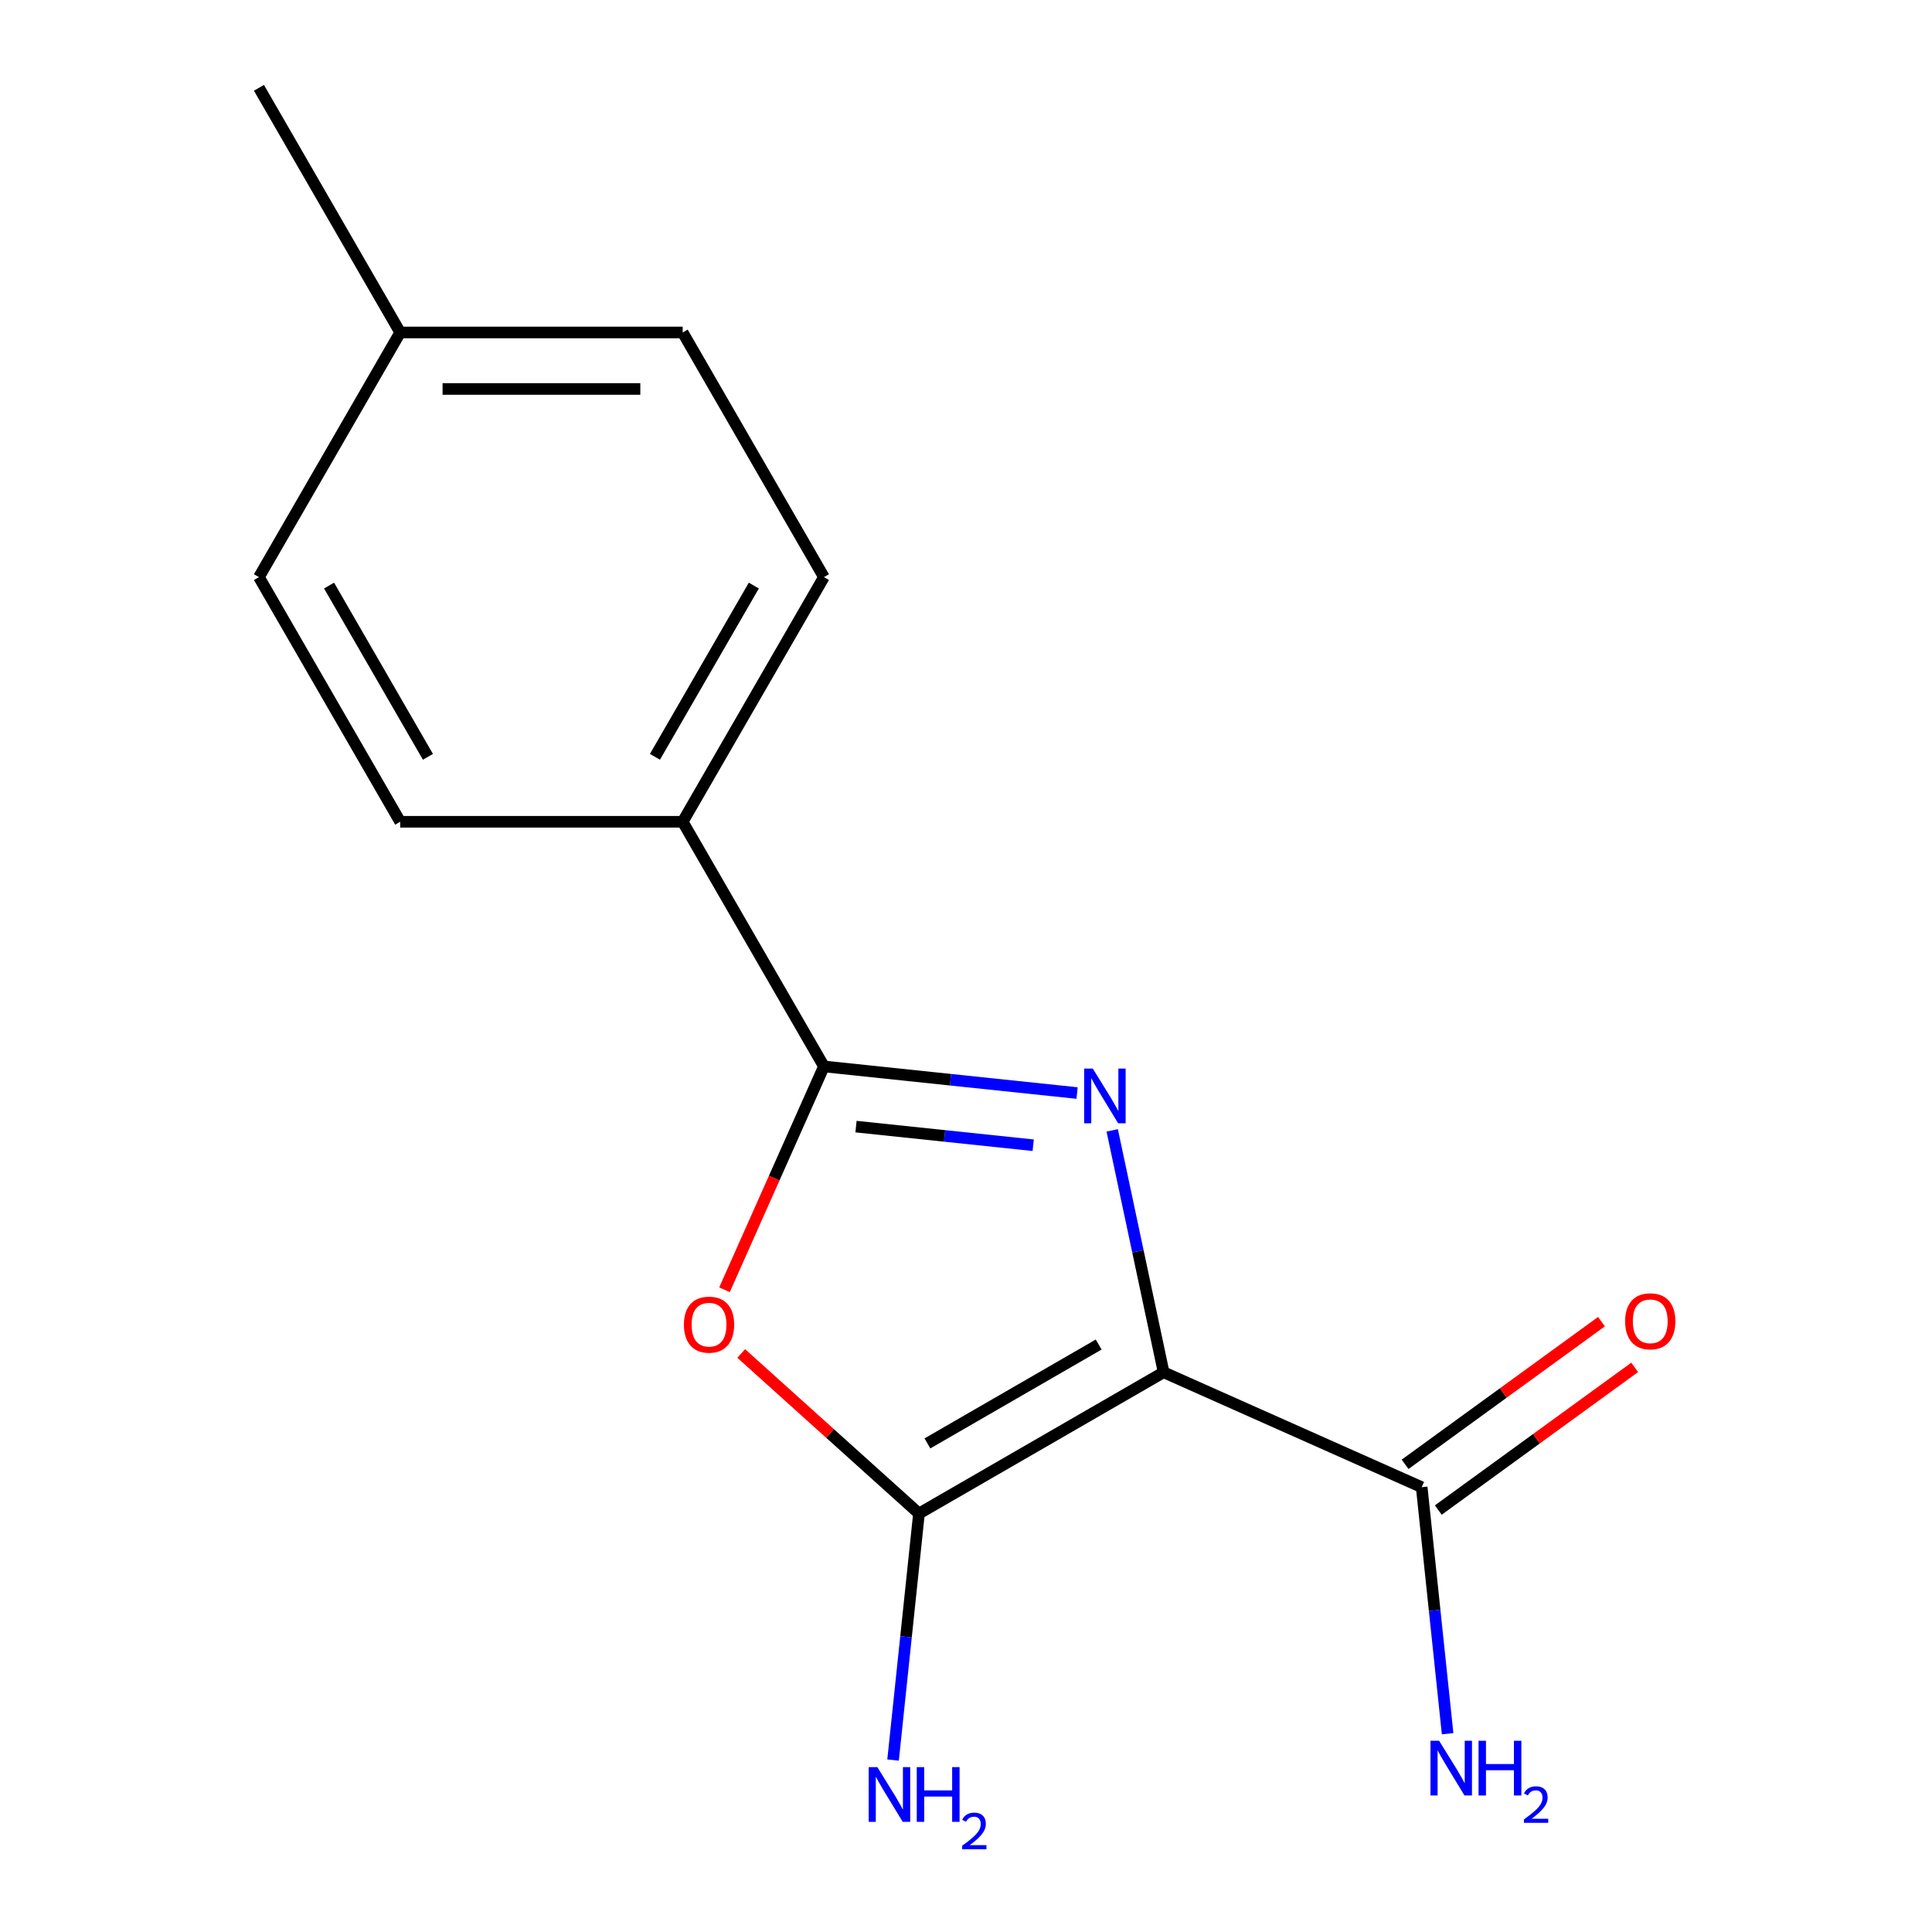 <?xml version='1.0' encoding='iso-8859-1'?>
<svg version='1.1' baseProfile='full'
              xmlns='http://www.w3.org/2000/svg'
                      xmlns:rdkit='http://www.rdkit.org/xml'
                      xmlns:xlink='http://www.w3.org/1999/xlink'
                  xml:space='preserve'
width='1000px' height='1000px' viewBox='0 0 1000 1000'>
<!-- END OF HEADER -->
<rect style='opacity:1.0;fill:#FFFFFF;stroke:none' width='1000' height='1000' x='0' y='0'> </rect>
<path class='bond-0' d='M 602.29,710.289 L 588.983,647.684' style='fill:none;fill-rule:evenodd;stroke:#000000;stroke-width:6px;stroke-linecap:butt;stroke-linejoin:miter;stroke-opacity:1' />
<path class='bond-0' d='M 588.983,647.684 L 575.675,585.079' style='fill:none;fill-rule:evenodd;stroke:#0000FF;stroke-width:6px;stroke-linecap:butt;stroke-linejoin:miter;stroke-opacity:1' />
<path class='bond-1' d='M 602.29,710.289 L 475.659,783.4' style='fill:none;fill-rule:evenodd;stroke:#000000;stroke-width:6px;stroke-linecap:butt;stroke-linejoin:miter;stroke-opacity:1' />
<path class='bond-1' d='M 568.673,695.93 L 480.031,747.107' style='fill:none;fill-rule:evenodd;stroke:#000000;stroke-width:6px;stroke-linecap:butt;stroke-linejoin:miter;stroke-opacity:1' />
<path class='bond-4' d='M 602.29,710.289 L 735.869,769.763' style='fill:none;fill-rule:evenodd;stroke:#000000;stroke-width:6px;stroke-linecap:butt;stroke-linejoin:miter;stroke-opacity:1' />
<path class='bond-2' d='M 557.493,565.751 L 491.981,558.865' style='fill:none;fill-rule:evenodd;stroke:#0000FF;stroke-width:6px;stroke-linecap:butt;stroke-linejoin:miter;stroke-opacity:1' />
<path class='bond-2' d='M 491.981,558.865 L 426.469,551.979' style='fill:none;fill-rule:evenodd;stroke:#000000;stroke-width:6px;stroke-linecap:butt;stroke-linejoin:miter;stroke-opacity:1' />
<path class='bond-2' d='M 534.783,592.769 L 488.924,587.949' style='fill:none;fill-rule:evenodd;stroke:#0000FF;stroke-width:6px;stroke-linecap:butt;stroke-linejoin:miter;stroke-opacity:1' />
<path class='bond-2' d='M 488.924,587.949 L 443.065,583.129' style='fill:none;fill-rule:evenodd;stroke:#000000;stroke-width:6px;stroke-linecap:butt;stroke-linejoin:miter;stroke-opacity:1' />
<path class='bond-3' d='M 475.659,783.4 L 429.655,741.978' style='fill:none;fill-rule:evenodd;stroke:#000000;stroke-width:6px;stroke-linecap:butt;stroke-linejoin:miter;stroke-opacity:1' />
<path class='bond-3' d='M 429.655,741.978 L 383.651,700.556' style='fill:none;fill-rule:evenodd;stroke:#FF0000;stroke-width:6px;stroke-linecap:butt;stroke-linejoin:miter;stroke-opacity:1' />
<path class='bond-6' d='M 475.659,783.4 L 468.953,847.202' style='fill:none;fill-rule:evenodd;stroke:#000000;stroke-width:6px;stroke-linecap:butt;stroke-linejoin:miter;stroke-opacity:1' />
<path class='bond-6' d='M 468.953,847.202 L 462.247,911.005' style='fill:none;fill-rule:evenodd;stroke:#0000FF;stroke-width:6px;stroke-linecap:butt;stroke-linejoin:miter;stroke-opacity:1' />
<path class='bond-5' d='M 426.469,551.979 L 353.358,425.348' style='fill:none;fill-rule:evenodd;stroke:#000000;stroke-width:6px;stroke-linecap:butt;stroke-linejoin:miter;stroke-opacity:1' />
<path class='bond-15' d='M 426.469,551.979 L 400.733,609.781' style='fill:none;fill-rule:evenodd;stroke:#000000;stroke-width:6px;stroke-linecap:butt;stroke-linejoin:miter;stroke-opacity:1' />
<path class='bond-15' d='M 400.733,609.781 L 374.998,667.583' style='fill:none;fill-rule:evenodd;stroke:#FF0000;stroke-width:6px;stroke-linecap:butt;stroke-linejoin:miter;stroke-opacity:1' />
<path class='bond-7' d='M 744.464,781.592 L 795.284,744.67' style='fill:none;fill-rule:evenodd;stroke:#000000;stroke-width:6px;stroke-linecap:butt;stroke-linejoin:miter;stroke-opacity:1' />
<path class='bond-7' d='M 795.284,744.67 L 846.104,707.747' style='fill:none;fill-rule:evenodd;stroke:#FF0000;stroke-width:6px;stroke-linecap:butt;stroke-linejoin:miter;stroke-opacity:1' />
<path class='bond-7' d='M 727.275,757.933 L 778.095,721.011' style='fill:none;fill-rule:evenodd;stroke:#000000;stroke-width:6px;stroke-linecap:butt;stroke-linejoin:miter;stroke-opacity:1' />
<path class='bond-7' d='M 778.095,721.011 L 828.915,684.088' style='fill:none;fill-rule:evenodd;stroke:#FF0000;stroke-width:6px;stroke-linecap:butt;stroke-linejoin:miter;stroke-opacity:1' />
<path class='bond-10' d='M 735.869,769.763 L 742.575,833.565' style='fill:none;fill-rule:evenodd;stroke:#000000;stroke-width:6px;stroke-linecap:butt;stroke-linejoin:miter;stroke-opacity:1' />
<path class='bond-10' d='M 742.575,833.565 L 749.281,897.367' style='fill:none;fill-rule:evenodd;stroke:#0000FF;stroke-width:6px;stroke-linecap:butt;stroke-linejoin:miter;stroke-opacity:1' />
<path class='bond-8' d='M 353.358,425.348 L 426.469,298.717' style='fill:none;fill-rule:evenodd;stroke:#000000;stroke-width:6px;stroke-linecap:butt;stroke-linejoin:miter;stroke-opacity:1' />
<path class='bond-8' d='M 338.998,391.731 L 390.176,303.09' style='fill:none;fill-rule:evenodd;stroke:#000000;stroke-width:6px;stroke-linecap:butt;stroke-linejoin:miter;stroke-opacity:1' />
<path class='bond-9' d='M 353.358,425.348 L 207.137,425.348' style='fill:none;fill-rule:evenodd;stroke:#000000;stroke-width:6px;stroke-linecap:butt;stroke-linejoin:miter;stroke-opacity:1' />
<path class='bond-11' d='M 426.469,298.717 L 353.358,172.086' style='fill:none;fill-rule:evenodd;stroke:#000000;stroke-width:6px;stroke-linecap:butt;stroke-linejoin:miter;stroke-opacity:1' />
<path class='bond-12' d='M 207.137,425.348 L 134.026,298.717' style='fill:none;fill-rule:evenodd;stroke:#000000;stroke-width:6px;stroke-linecap:butt;stroke-linejoin:miter;stroke-opacity:1' />
<path class='bond-12' d='M 221.497,391.731 L 170.319,303.09' style='fill:none;fill-rule:evenodd;stroke:#000000;stroke-width:6px;stroke-linecap:butt;stroke-linejoin:miter;stroke-opacity:1' />
<path class='bond-16' d='M 353.358,172.086 L 207.137,172.086' style='fill:none;fill-rule:evenodd;stroke:#000000;stroke-width:6px;stroke-linecap:butt;stroke-linejoin:miter;stroke-opacity:1' />
<path class='bond-16' d='M 331.425,201.33 L 229.07,201.33' style='fill:none;fill-rule:evenodd;stroke:#000000;stroke-width:6px;stroke-linecap:butt;stroke-linejoin:miter;stroke-opacity:1' />
<path class='bond-13' d='M 134.026,298.717 L 207.137,172.086' style='fill:none;fill-rule:evenodd;stroke:#000000;stroke-width:6px;stroke-linecap:butt;stroke-linejoin:miter;stroke-opacity:1' />
<path class='bond-14' d='M 207.137,172.086 L 134.026,45.455' style='fill:none;fill-rule:evenodd;stroke:#000000;stroke-width:6px;stroke-linecap:butt;stroke-linejoin:miter;stroke-opacity:1' />
<path  class='atom-1' d='M 565.629 553.104
L 574.909 568.104
Q 575.829 569.584, 577.309 572.264
Q 578.789 574.944, 578.869 575.104
L 578.869 553.104
L 582.629 553.104
L 582.629 581.424
L 578.749 581.424
L 568.789 565.024
Q 567.629 563.104, 566.389 560.904
Q 565.189 558.704, 564.829 558.024
L 564.829 581.424
L 561.149 581.424
L 561.149 553.104
L 565.629 553.104
' fill='#0000FF'/>
<path  class='atom-4' d='M 353.995 685.639
Q 353.995 678.839, 357.355 675.039
Q 360.715 671.239, 366.995 671.239
Q 373.275 671.239, 376.635 675.039
Q 379.995 678.839, 379.995 685.639
Q 379.995 692.519, 376.595 696.439
Q 373.195 700.319, 366.995 700.319
Q 360.755 700.319, 357.355 696.439
Q 353.995 692.559, 353.995 685.639
M 366.995 697.119
Q 371.315 697.119, 373.635 694.239
Q 375.995 691.319, 375.995 685.639
Q 375.995 680.079, 373.635 677.279
Q 371.315 674.439, 366.995 674.439
Q 362.675 674.439, 360.315 677.239
Q 357.995 680.039, 357.995 685.639
Q 357.995 691.359, 360.315 694.239
Q 362.675 697.119, 366.995 697.119
' fill='#FF0000'/>
<path  class='atom-7' d='M 454.114 914.66
L 463.394 929.66
Q 464.314 931.14, 465.794 933.82
Q 467.274 936.5, 467.354 936.66
L 467.354 914.66
L 471.114 914.66
L 471.114 942.98
L 467.234 942.98
L 457.274 926.58
Q 456.114 924.66, 454.874 922.46
Q 453.674 920.26, 453.314 919.58
L 453.314 942.98
L 449.634 942.98
L 449.634 914.66
L 454.114 914.66
' fill='#0000FF'/>
<path  class='atom-7' d='M 474.514 914.66
L 478.354 914.66
L 478.354 926.7
L 492.834 926.7
L 492.834 914.66
L 496.674 914.66
L 496.674 942.98
L 492.834 942.98
L 492.834 929.9
L 478.354 929.9
L 478.354 942.98
L 474.514 942.98
L 474.514 914.66
' fill='#0000FF'/>
<path  class='atom-7' d='M 498.047 941.986
Q 498.733 940.218, 500.37 939.241
Q 502.007 938.238, 504.277 938.238
Q 507.102 938.238, 508.686 939.769
Q 510.27 941.3, 510.27 944.019
Q 510.27 946.791, 508.211 949.378
Q 506.178 951.966, 501.954 955.028
L 510.587 955.028
L 510.587 957.14
L 497.994 957.14
L 497.994 955.371
Q 501.479 952.89, 503.538 951.042
Q 505.624 949.194, 506.627 947.53
Q 507.63 945.867, 507.63 944.151
Q 507.63 942.356, 506.733 941.353
Q 505.835 940.35, 504.277 940.35
Q 502.773 940.35, 501.769 940.957
Q 500.766 941.564, 500.053 942.91
L 498.047 941.986
' fill='#0000FF'/>
<path  class='atom-8' d='M 841.165 683.896
Q 841.165 677.096, 844.525 673.296
Q 847.885 669.496, 854.165 669.496
Q 860.445 669.496, 863.805 673.296
Q 867.165 677.096, 867.165 683.896
Q 867.165 690.776, 863.765 694.696
Q 860.365 698.576, 854.165 698.576
Q 847.925 698.576, 844.525 694.696
Q 841.165 690.816, 841.165 683.896
M 854.165 695.376
Q 858.485 695.376, 860.805 692.496
Q 863.165 689.576, 863.165 683.896
Q 863.165 678.336, 860.805 675.536
Q 858.485 672.696, 854.165 672.696
Q 849.845 672.696, 847.485 675.496
Q 845.165 678.296, 845.165 683.896
Q 845.165 689.616, 847.485 692.496
Q 849.845 695.376, 854.165 695.376
' fill='#FF0000'/>
<path  class='atom-11' d='M 744.894 901.023
L 754.174 916.023
Q 755.094 917.503, 756.574 920.183
Q 758.054 922.863, 758.134 923.023
L 758.134 901.023
L 761.894 901.023
L 761.894 929.343
L 758.014 929.343
L 748.054 912.943
Q 746.894 911.023, 745.654 908.823
Q 744.454 906.623, 744.094 905.943
L 744.094 929.343
L 740.414 929.343
L 740.414 901.023
L 744.894 901.023
' fill='#0000FF'/>
<path  class='atom-11' d='M 765.294 901.023
L 769.134 901.023
L 769.134 913.063
L 783.614 913.063
L 783.614 901.023
L 787.454 901.023
L 787.454 929.343
L 783.614 929.343
L 783.614 916.263
L 769.134 916.263
L 769.134 929.343
L 765.294 929.343
L 765.294 901.023
' fill='#0000FF'/>
<path  class='atom-11' d='M 788.826 928.349
Q 789.513 926.581, 791.15 925.604
Q 792.786 924.601, 795.057 924.601
Q 797.882 924.601, 799.466 926.132
Q 801.05 927.663, 801.05 930.382
Q 801.05 933.154, 798.99 935.741
Q 796.958 938.329, 792.734 941.391
L 801.366 941.391
L 801.366 943.503
L 788.774 943.503
L 788.774 941.734
Q 792.258 939.253, 794.318 937.405
Q 796.403 935.557, 797.406 933.893
Q 798.41 932.23, 798.41 930.514
Q 798.41 928.719, 797.512 927.716
Q 796.614 926.713, 795.057 926.713
Q 793.552 926.713, 792.549 927.32
Q 791.546 927.927, 790.833 929.273
L 788.826 928.349
' fill='#0000FF'/>
</svg>
